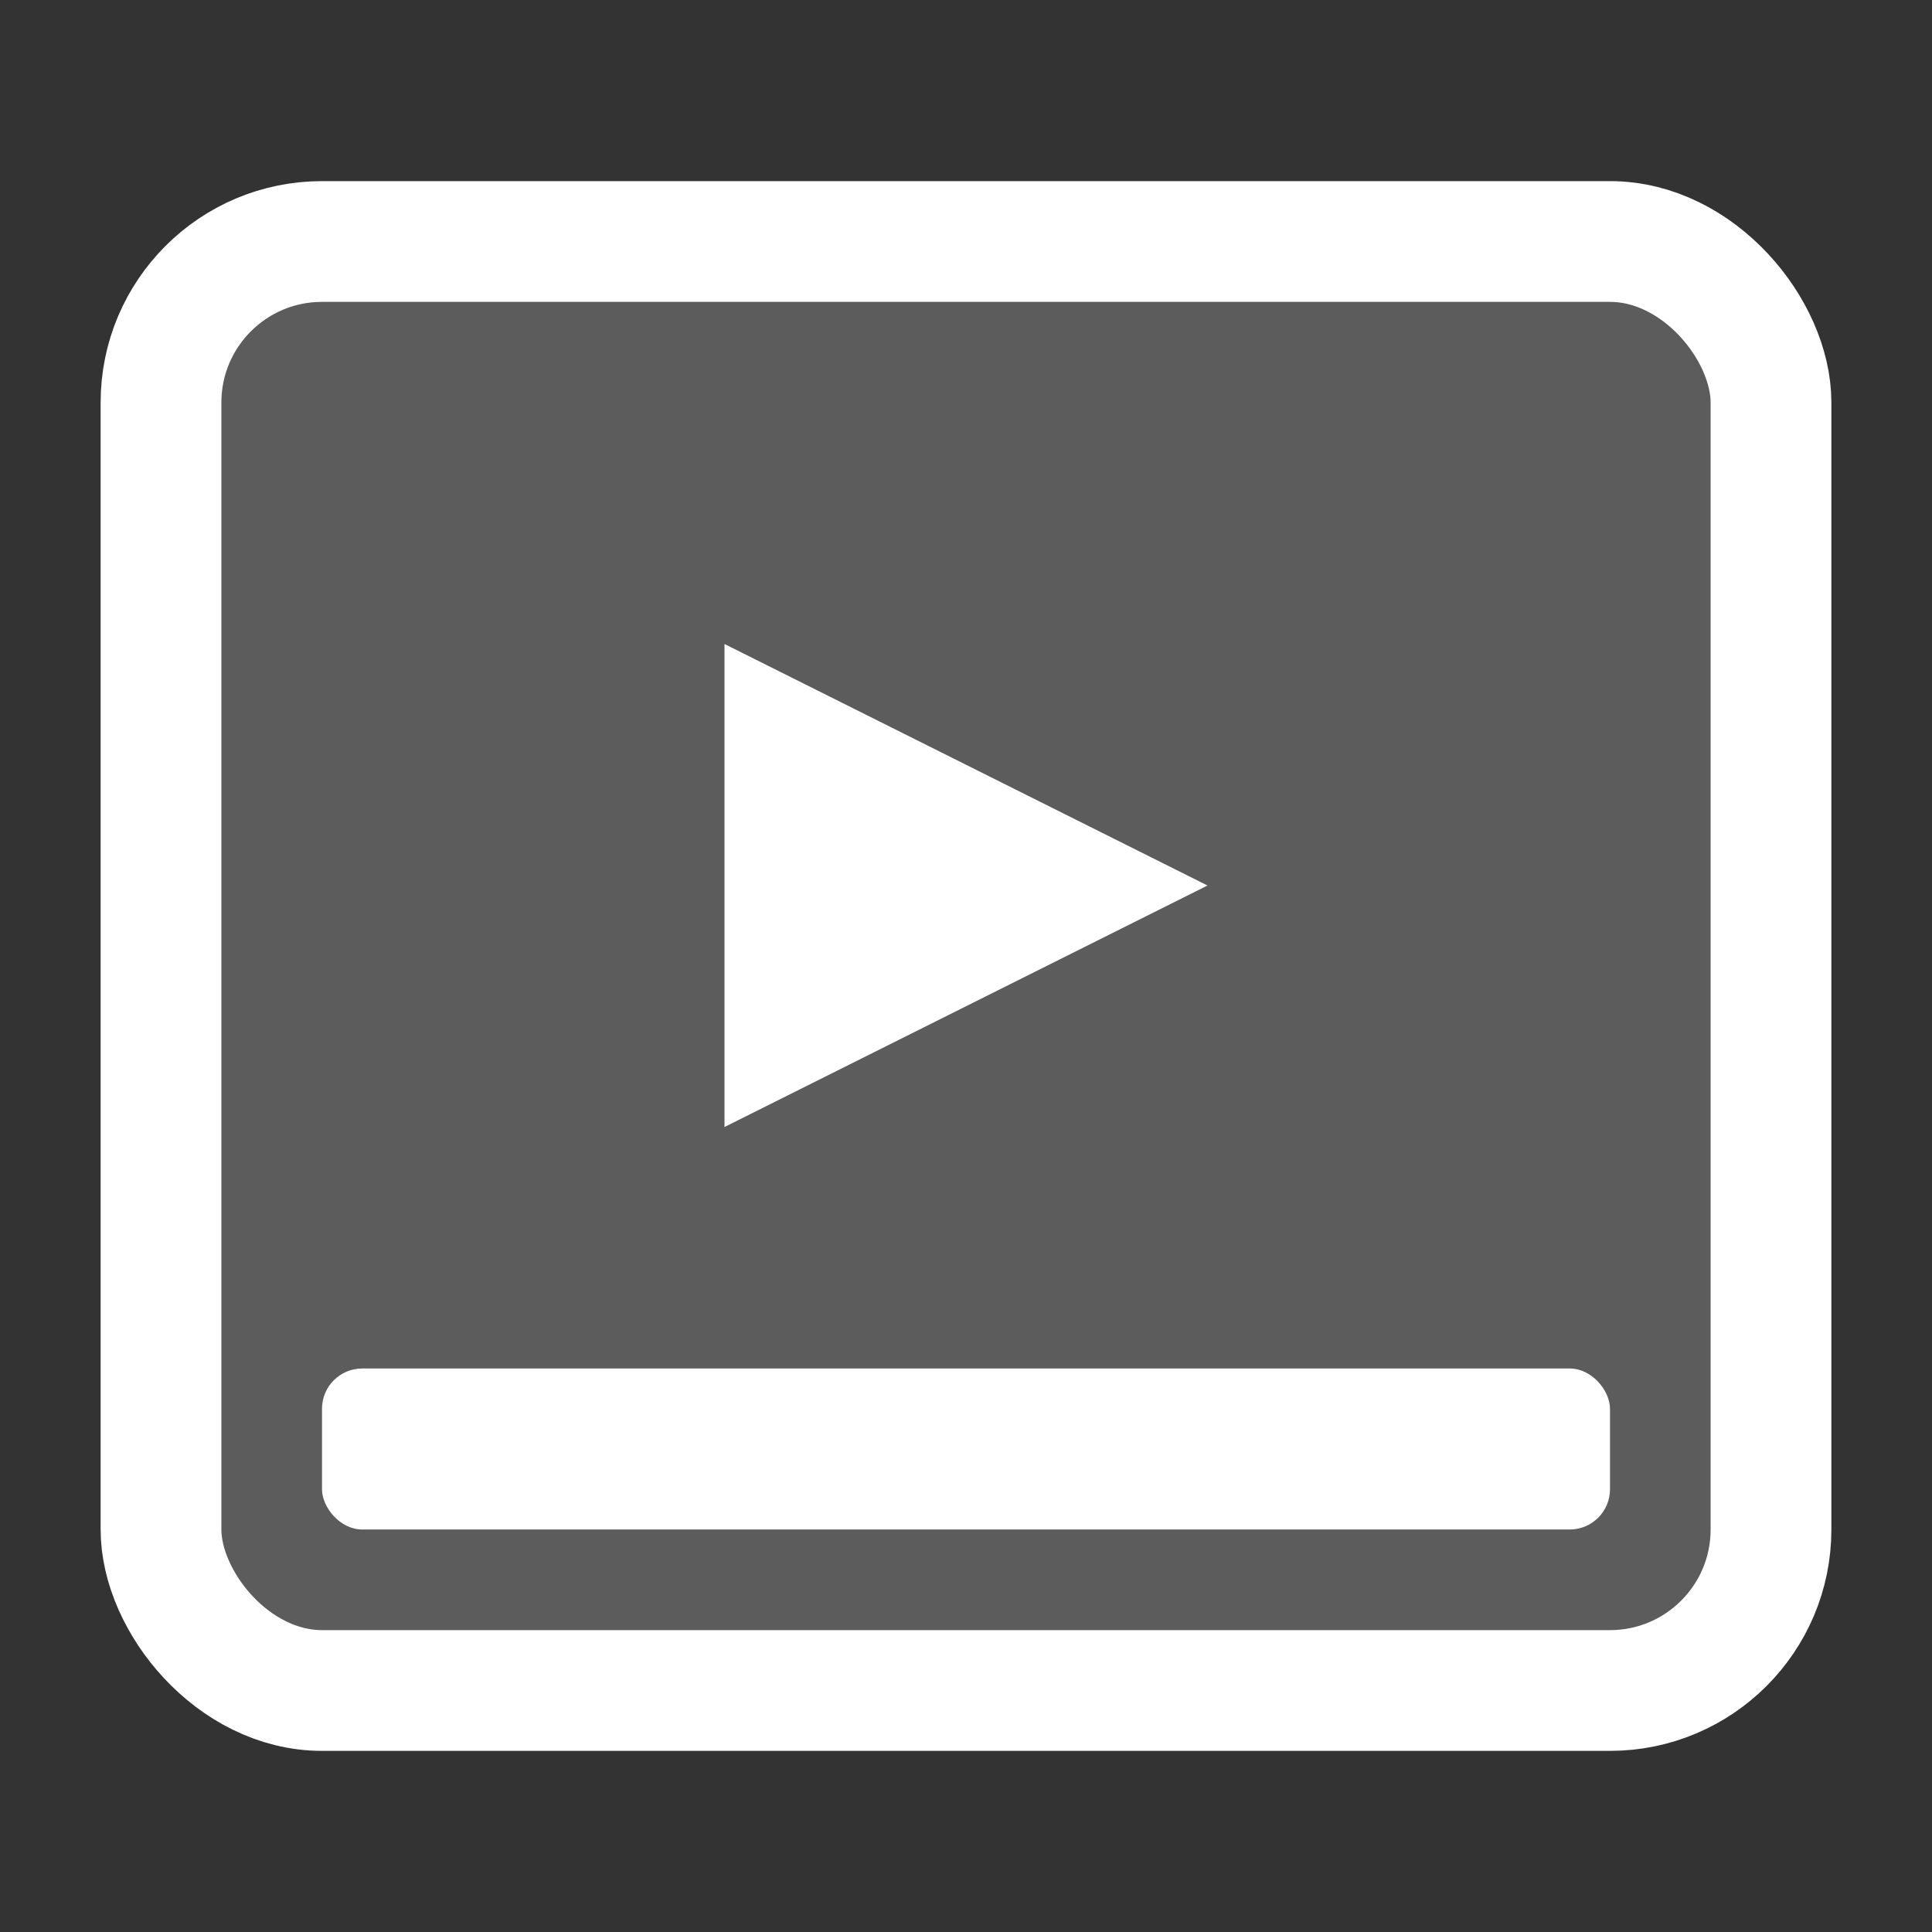 <svg width="36" height="36" viewBox="0 0 24 24" fill="none" xmlns="http://www.w3.org/2000/svg">
  <rect x="0" y="0" width="24" height="24" fill="#333333" stroke="none"/>
  <!-- Video screen -->
  <rect x="2" y="3" width="20" height="18" rx="2" ry="2" fill="#ffffff" fill-opacity="0.2" stroke="#ffffff" stroke-width="1.5"/>
  <!-- Play button -->
  <polygon points="9,8 9,14 15,11" fill="#ffffff"/>
  <!-- Subtitle line -->
  <rect x="4" y="17" width="16" height="2" rx="0.5" fill="#ffffff"/>
</svg>